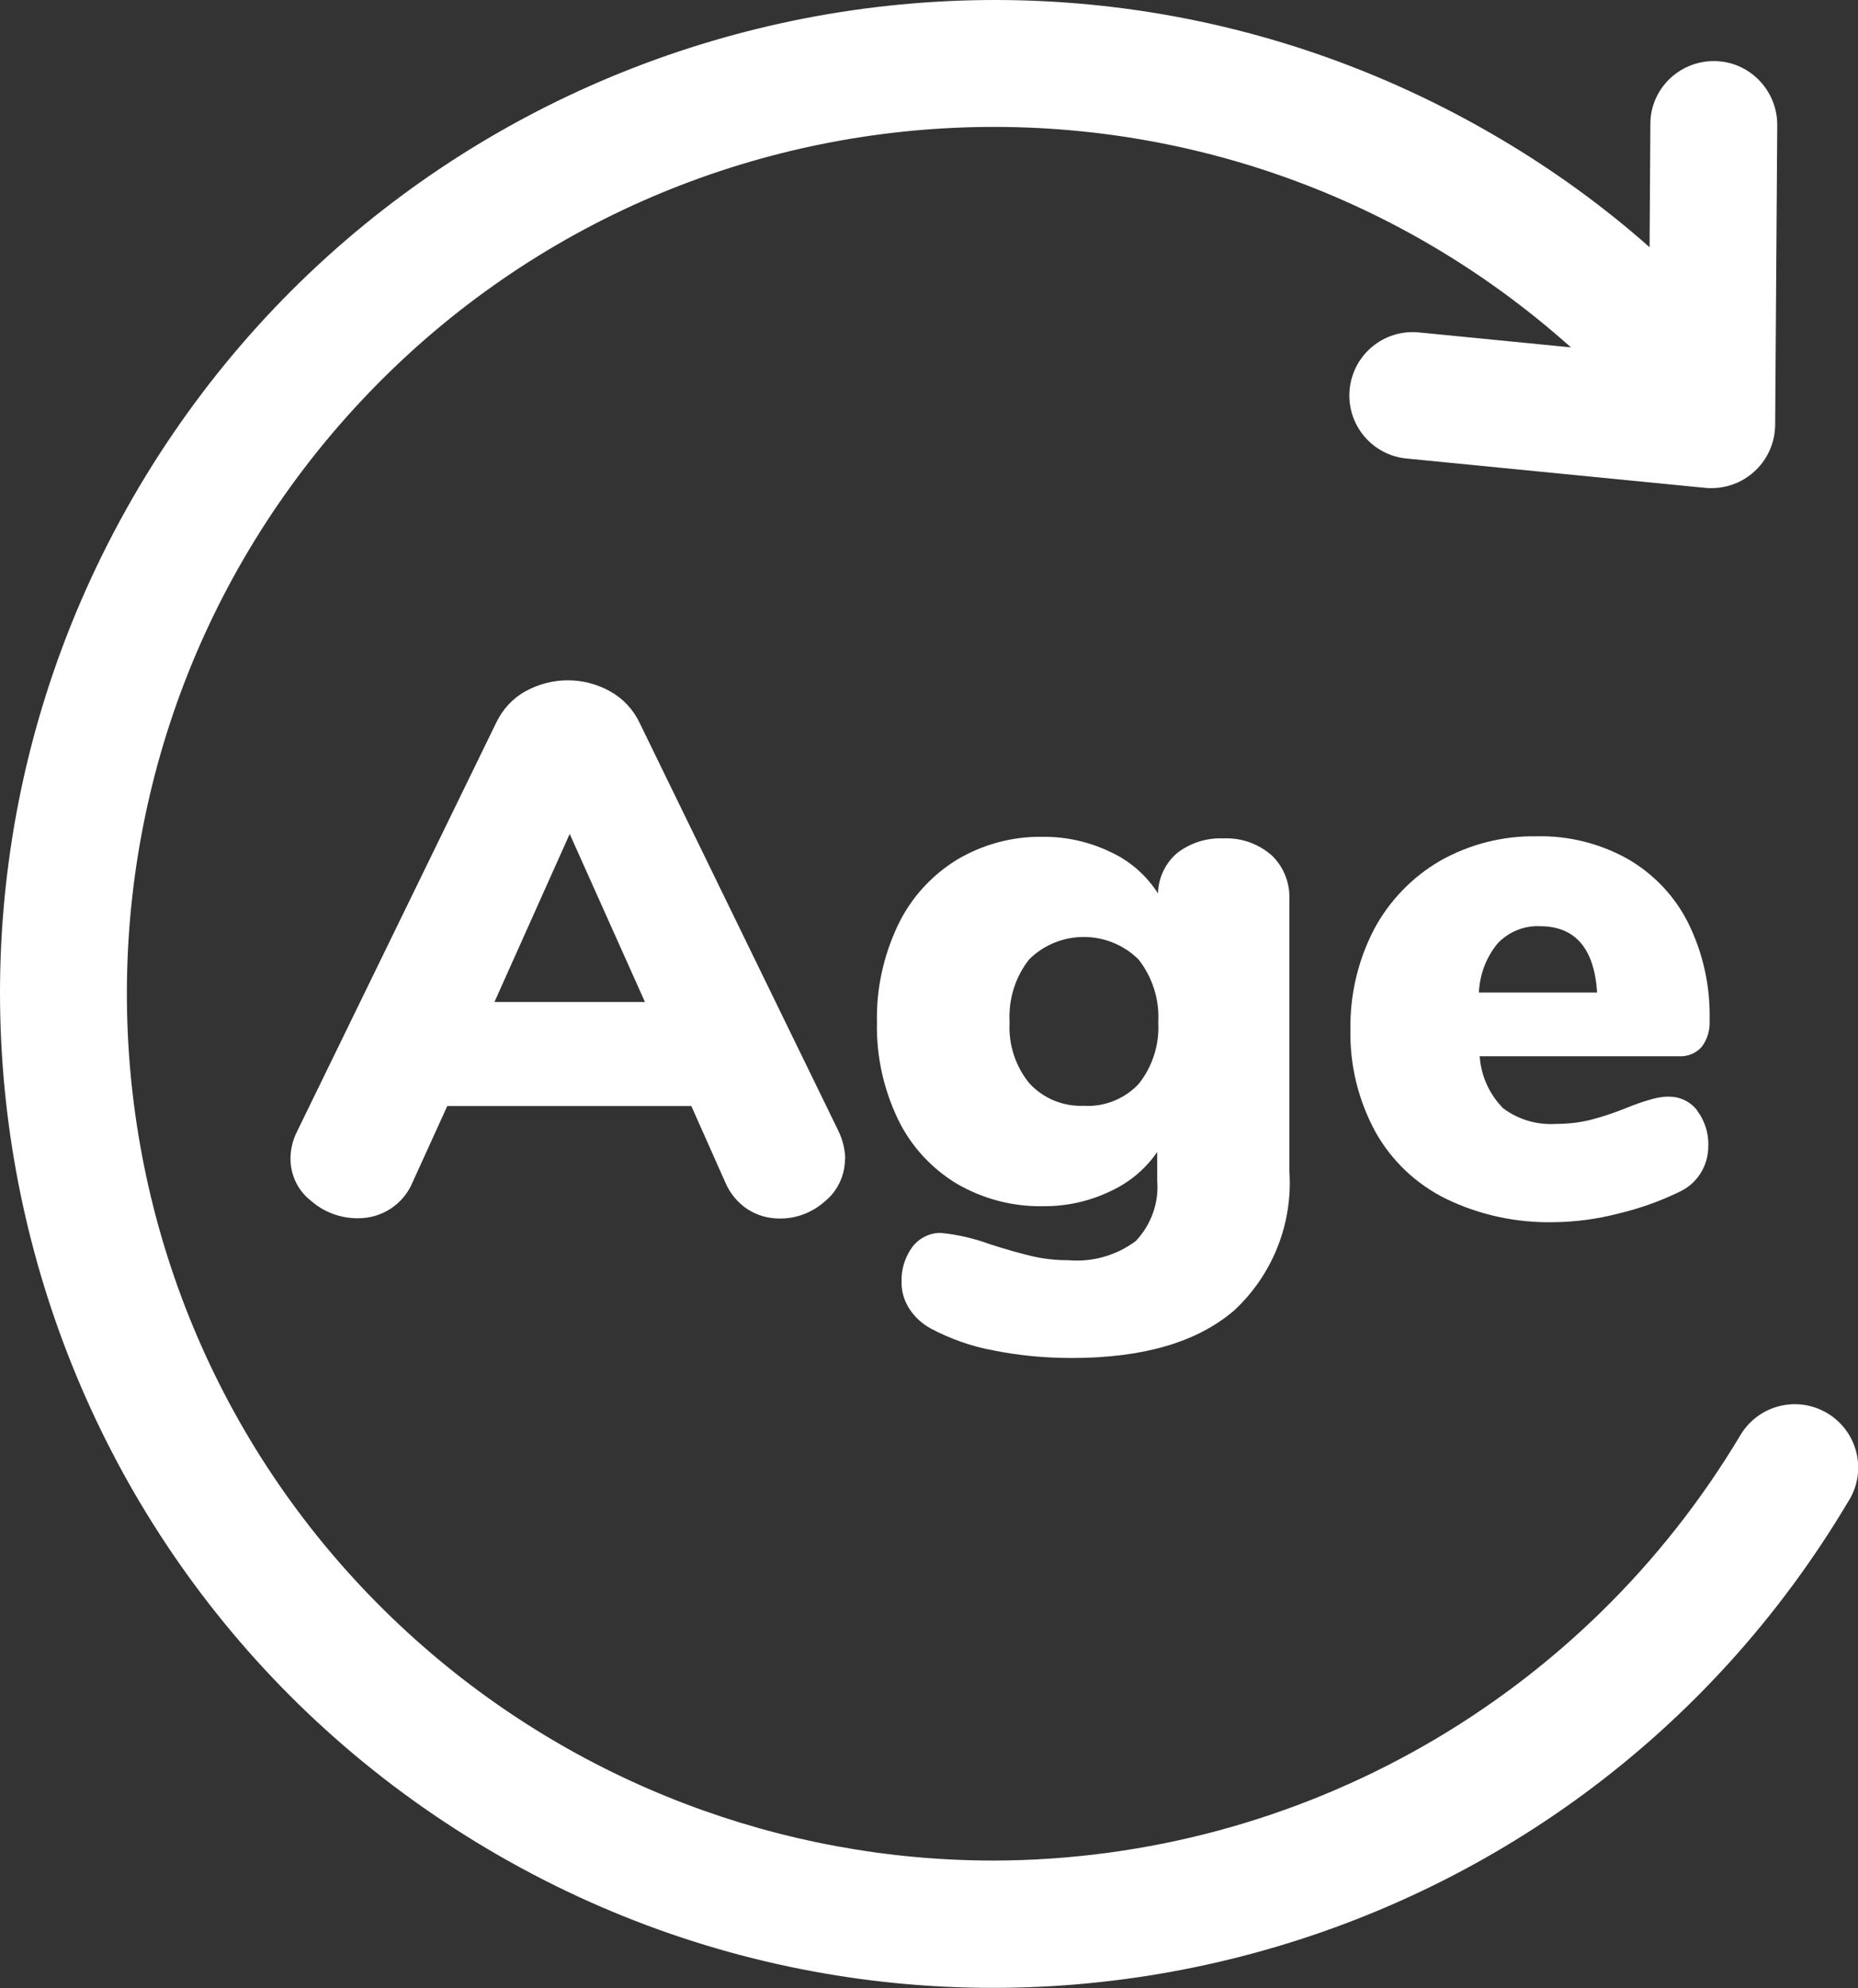 <?xml version="1.0" encoding="UTF-8"?>
<svg id="Layer_1" data-name="Layer 1" xmlns="http://www.w3.org/2000/svg" viewBox="0 0 70.87 75.83">
  <rect x="0" y="0" width="70.87" height="75.83" fill="#333333" stroke="none"/>
  <defs>
    <style>
      .cls-1 {
        fill: #fff;
      }
    </style>
  </defs>
  <path id="Path_2381" data-name="Path 2381" class="cls-1" d="M70.53,57.22c-10.66,18.02-33.92,23.98-51.93,13.31C.59,59.87-5.37,36.62,5.29,18.6,15.96,.59,39.21-5.37,57.22,5.29c2.03,1.2,3.94,2.58,5.7,4.14l.03-4.7c0-1.33,1.09-2.4,2.42-2.4h.01c1.33,0,2.41,1.1,2.41,2.43l-.08,11.46c-.02,1.33-1.09,2.39-2.42,2.4-.08,0-.16,0-.24-.01l-11.4-1.12c-1.33-.13-2.3-1.31-2.17-2.64,.13-1.33,1.31-2.3,2.64-2.17l5.8,.57C46.31,1.08,25.41,2.26,13.24,15.88,1.08,29.51,2.26,50.41,15.88,62.57c6.06,5.41,13.9,8.4,22.03,8.4,11.68-.03,22.48-6.19,28.47-16.22,.68-1.15,2.16-1.53,3.31-.85,1.15,.68,1.53,2.16,.85,3.31"/>
  <path id="Path_2382" data-name="Path 2382" class="cls-1" d="M32.23,44.21c0,.62-.28,1.22-.76,1.61-.48,.43-1.1,.67-1.74,.66-.43,0-.85-.12-1.21-.35-.38-.25-.68-.61-.86-1.04l-1.29-2.9h-9.31l-1.32,2.9c-.35,.85-1.18,1.39-2.1,1.38-.65,0-1.28-.23-1.77-.66-.5-.38-.79-.98-.79-1.61,0-.37,.09-.73,.26-1.06l7.59-15.58c.24-.5,.62-.92,1.11-1.19,1.01-.56,2.23-.56,3.23,0,.49,.27,.88,.69,1.12,1.19l7.59,15.58c.16,.33,.25,.69,.26,1.06m-7.64-5.98l-2.87-6.41-2.87,6.41h5.75Z"/>
  <path id="Path_2383" data-name="Path 2383" class="cls-1" d="M48.49,32.61c.47,.44,.72,1.07,.69,1.71v10.35c.14,2-.64,3.96-2.11,5.32-1.41,1.21-3.47,1.81-6.19,1.81-1,0-2-.09-2.99-.29-.83-.15-1.64-.44-2.38-.83-.33-.18-.61-.43-.82-.75-.2-.31-.31-.67-.3-1.03-.02-.48,.13-.96,.42-1.35,.26-.33,.66-.53,1.08-.52,.64,.06,1.27,.21,1.87,.43,.59,.19,1.12,.34,1.58,.45,.46,.11,.93,.16,1.41,.16,.92,.08,1.83-.18,2.57-.73,.59-.62,.89-1.46,.82-2.31v-1.09c-.45,.66-1.08,1.18-1.81,1.51-.8,.38-1.67,.57-2.56,.56-1.15,.02-2.28-.28-3.28-.86-.97-.59-1.75-1.44-2.24-2.46-.55-1.15-.83-2.42-.8-3.69-.03-1.28,.25-2.55,.8-3.71,.49-1.03,1.27-1.89,2.24-2.49,.99-.59,2.12-.9,3.28-.88,.9-.01,1.78,.19,2.59,.58,.74,.34,1.37,.89,1.81,1.58,.01-.59,.28-1.16,.73-1.54,.5-.39,1.13-.59,1.77-.56,.67-.03,1.33,.2,1.84,.65m-5.08,8.72c.53-.66,.8-1.51,.75-2.36,.05-.86-.22-1.71-.75-2.39-1.15-1.14-3.01-1.15-4.17-.01-.54,.68-.8,1.54-.75,2.4-.05,.85,.22,1.68,.76,2.34,.53,.57,1.28,.88,2.06,.85,.79,.05,1.56-.26,2.1-.83"/>
  <path id="Path_2384" data-name="Path 2384" class="cls-1" d="M64.74,42.37c.29,.39,.44,.87,.42,1.35,0,.76-.43,1.44-1.12,1.75-.74,.36-1.51,.63-2.31,.82-.8,.21-1.63,.32-2.46,.33-1.42,.03-2.83-.27-4.11-.89-1.14-.56-2.08-1.45-2.7-2.56-.65-1.2-.98-2.54-.95-3.91-.02-1.33,.29-2.63,.9-3.81,.58-1.09,1.46-2,2.53-2.62,1.12-.63,2.38-.95,3.66-.93,1.22-.03,2.42,.27,3.48,.86,.99,.57,1.8,1.42,2.31,2.44,.57,1.15,.85,2.42,.82,3.71,.02,.37-.08,.73-.3,1.02-.22,.25-.54,.38-.88,.36h-7.59c.05,.75,.37,1.45,.89,1.98,.58,.44,1.31,.65,2.04,.6,.45,0,.89-.05,1.32-.16,.46-.12,.91-.27,1.35-.45,.29-.12,.57-.22,.85-.3,.25-.08,.5-.13,.76-.13,.42,0,.82,.18,1.08,.52m-7.6-6.37c-.44,.53-.69,1.19-.72,1.88h4.51c-.11-1.69-.84-2.53-2.18-2.53-.6-.03-1.19,.21-1.61,.65"/>
</svg>